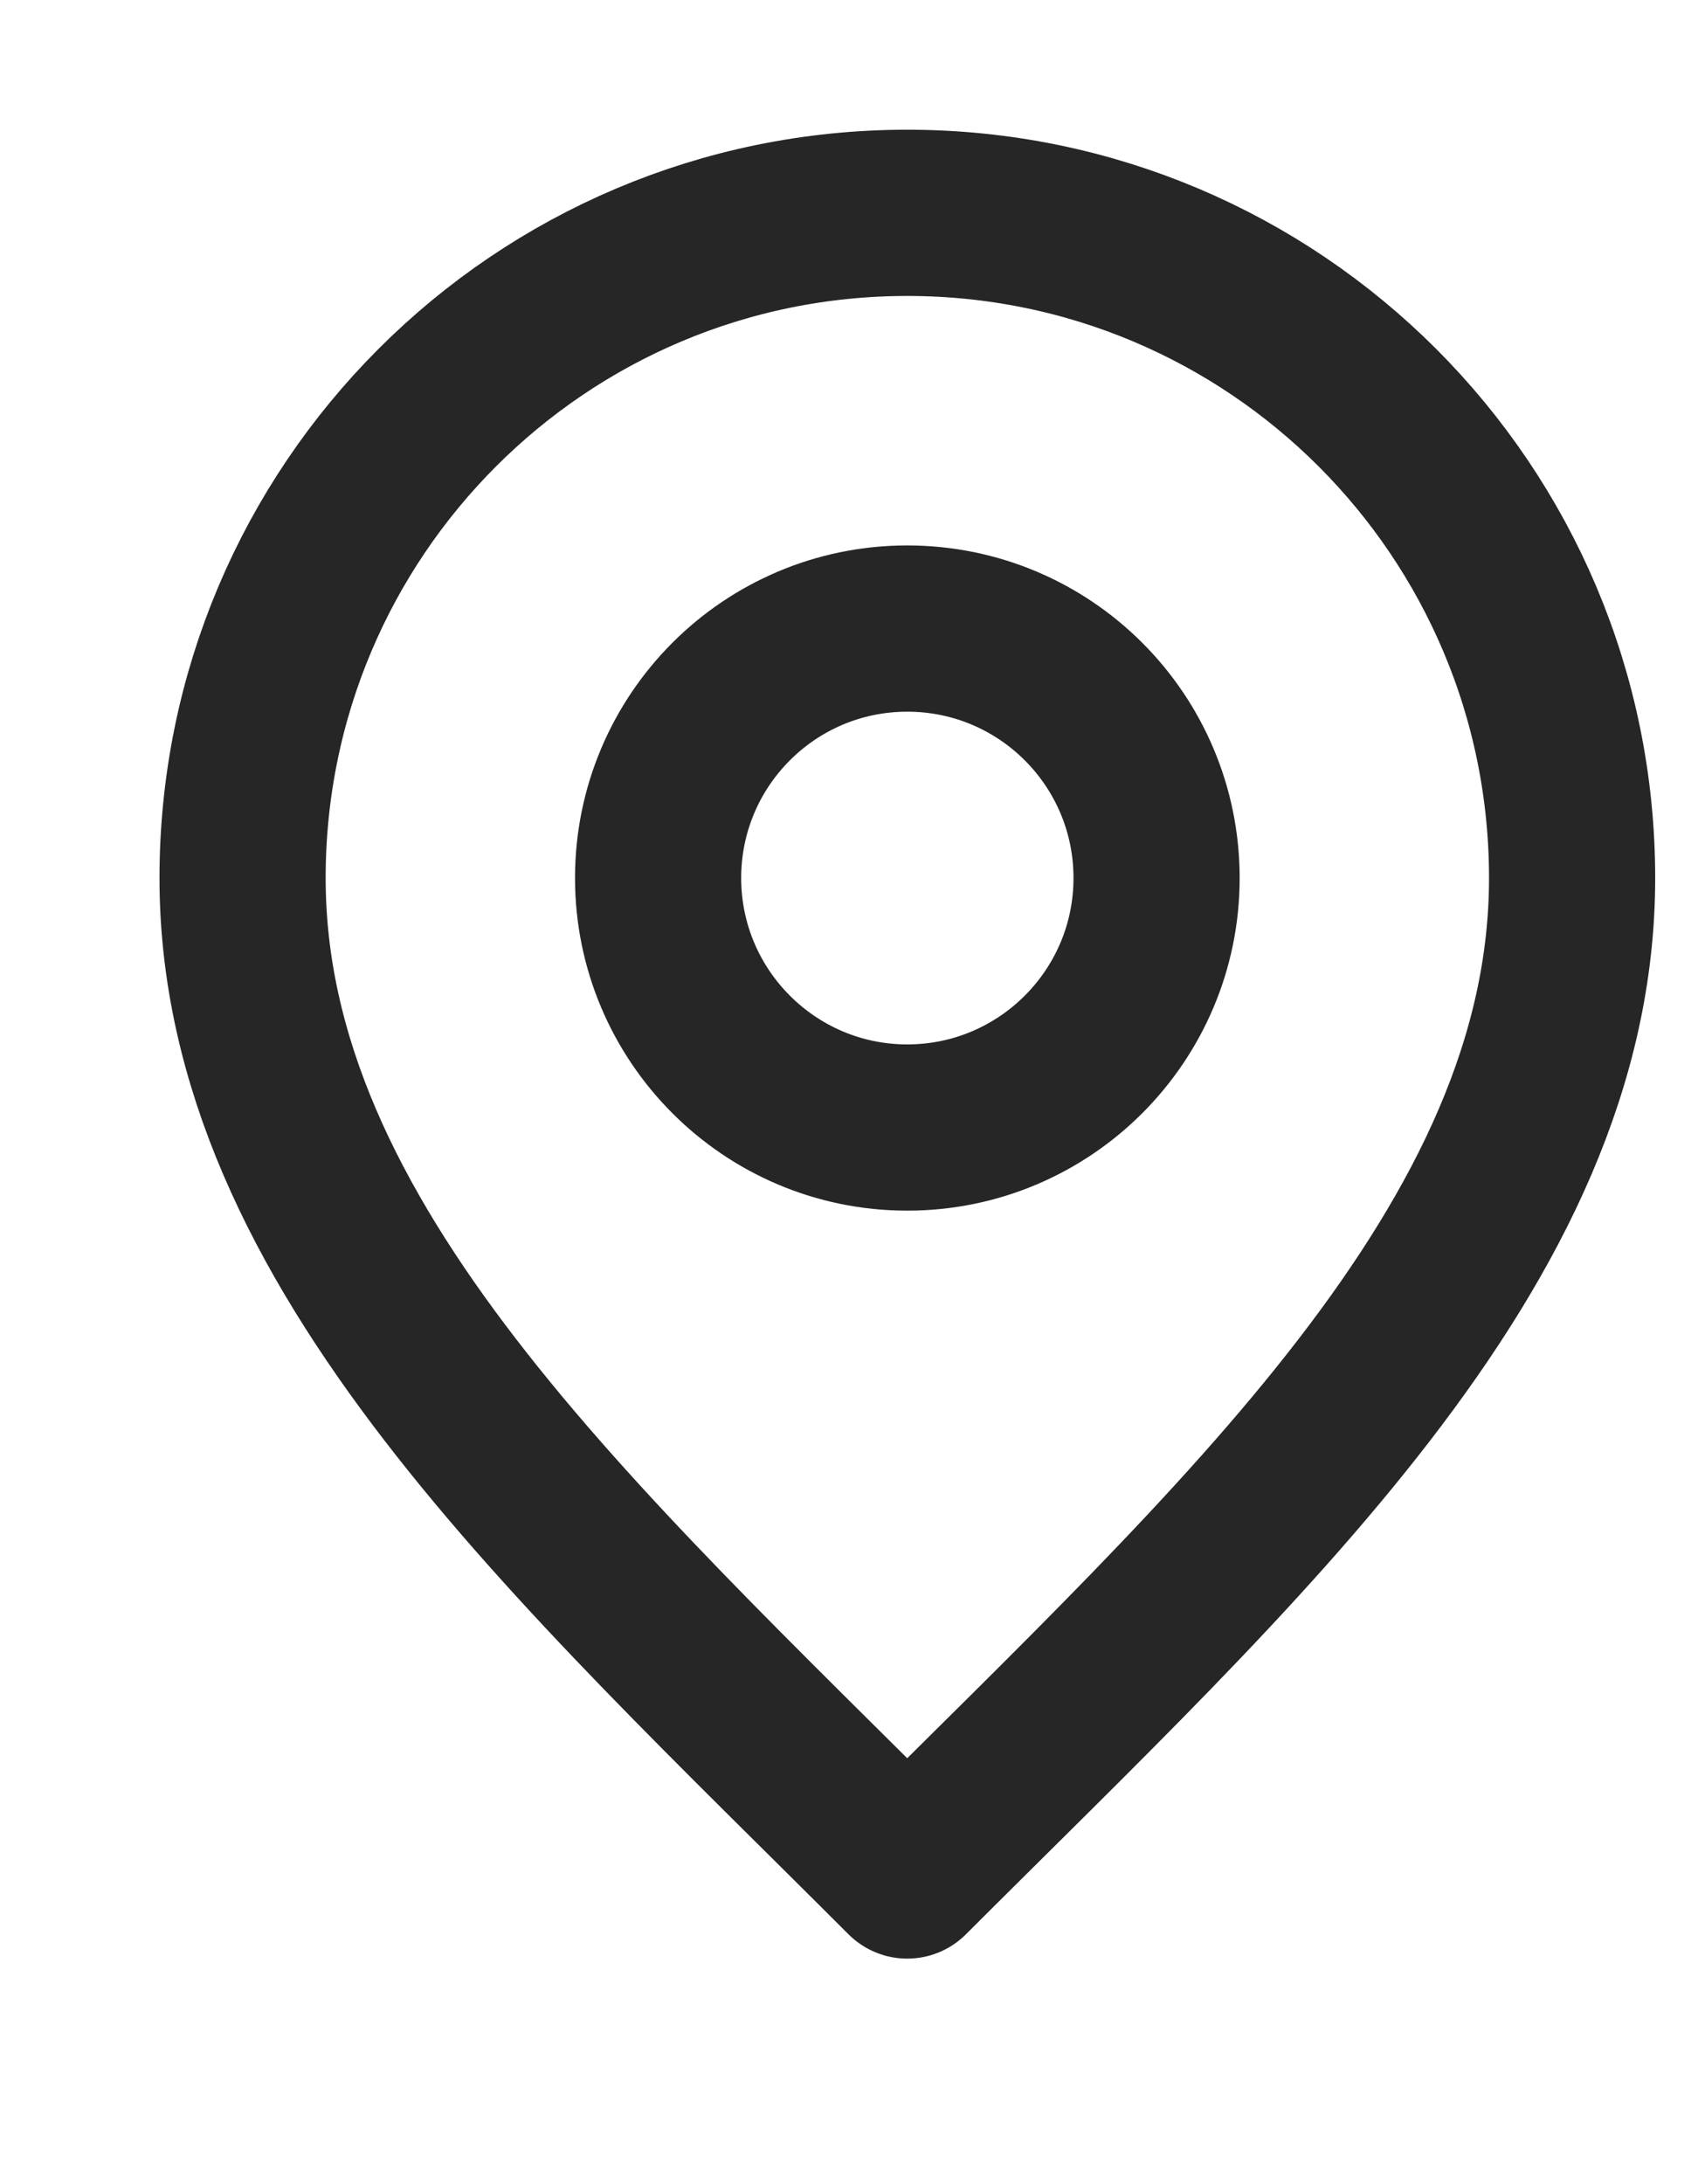 <svg width="7" height="9" viewBox="0 0 7 9" fill="none" xmlns="http://www.w3.org/2000/svg">
<path d="M3.74 4.646C4.308 4.646 4.768 4.185 4.768 3.618C4.768 3.05 4.308 2.59 3.74 2.59C3.173 2.59 2.713 3.05 2.713 3.618C2.713 4.185 3.173 4.646 3.74 4.646Z" stroke="#262626" stroke-width="0.685" stroke-linecap="round" stroke-linejoin="round"/>
<path d="M3.74 7.728C5.111 6.358 6.481 5.131 6.481 3.618C6.481 2.104 5.254 0.877 3.74 0.877C2.227 0.877 1 2.104 1 3.618C1 5.131 2.37 6.358 3.74 7.728Z" stroke="#262626" stroke-width="0.685" stroke-linecap="round" stroke-linejoin="round"/>
</svg>
